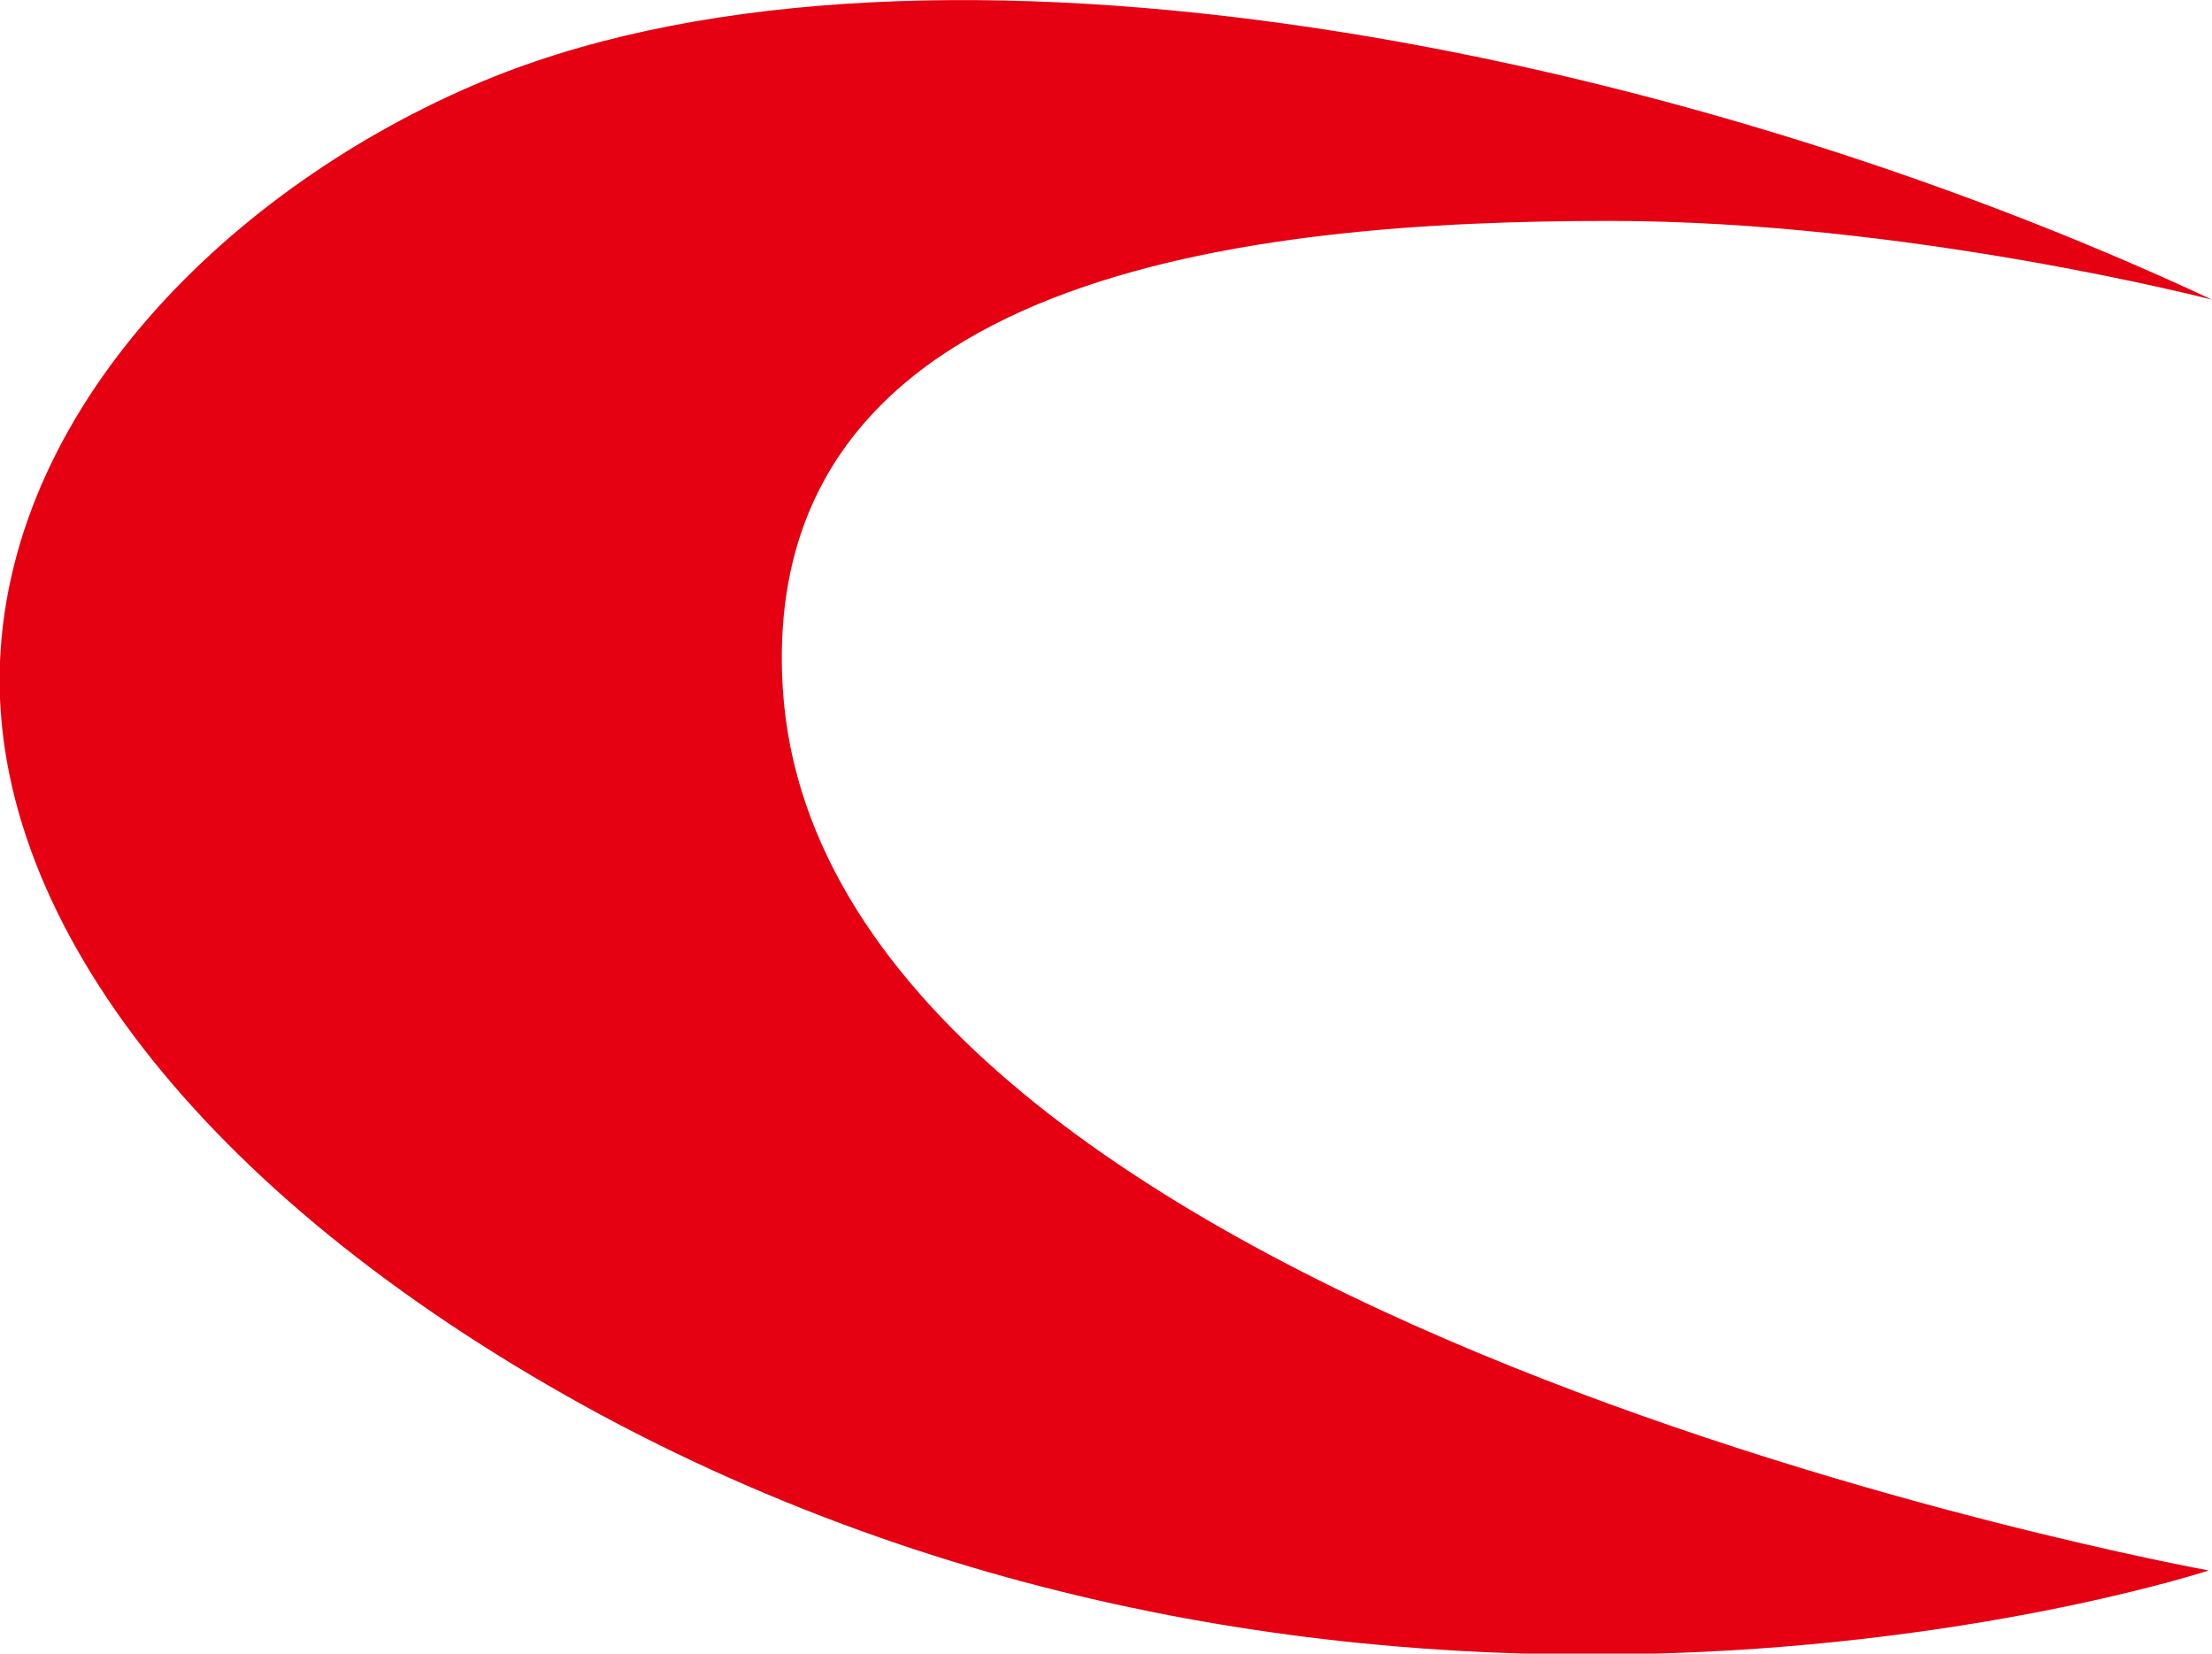 <?xml version="1.0" encoding="utf-8"?>
<!-- Generator: Adobe Illustrator 25.0.0, SVG Export Plug-In . SVG Version: 6.00 Build 0)  -->
<svg version="1.1" id="レイヤー_1" xmlns="http://www.w3.org/2000/svg" xmlns:xlink="http://www.w3.org/1999/xlink" x="0px"
	 y="0px" viewBox="0 0 202.3 151.2" style="enable-background:new 0 0 202.3 151.2;" xml:space="preserve">
<style type="text/css">
	.st0{fill:#E50012;}
</style>
<g>
	<path class="st0" d="M71.6,63.1c3.8,57.6,130.4,80.5,130.4,80.5s-74.7,24.6-147-14.2C19.8,110.4-1,84.7,0,60.5
		C1,36.4,22.3,16.2,45.2,7C85.1-8.9,152.7,4.2,202.3,27.4c0,0-27.8-7.2-55.1-7.2C114.8,20.2,69.1,24.7,71.6,63.1z"/>
</g>
</svg>
